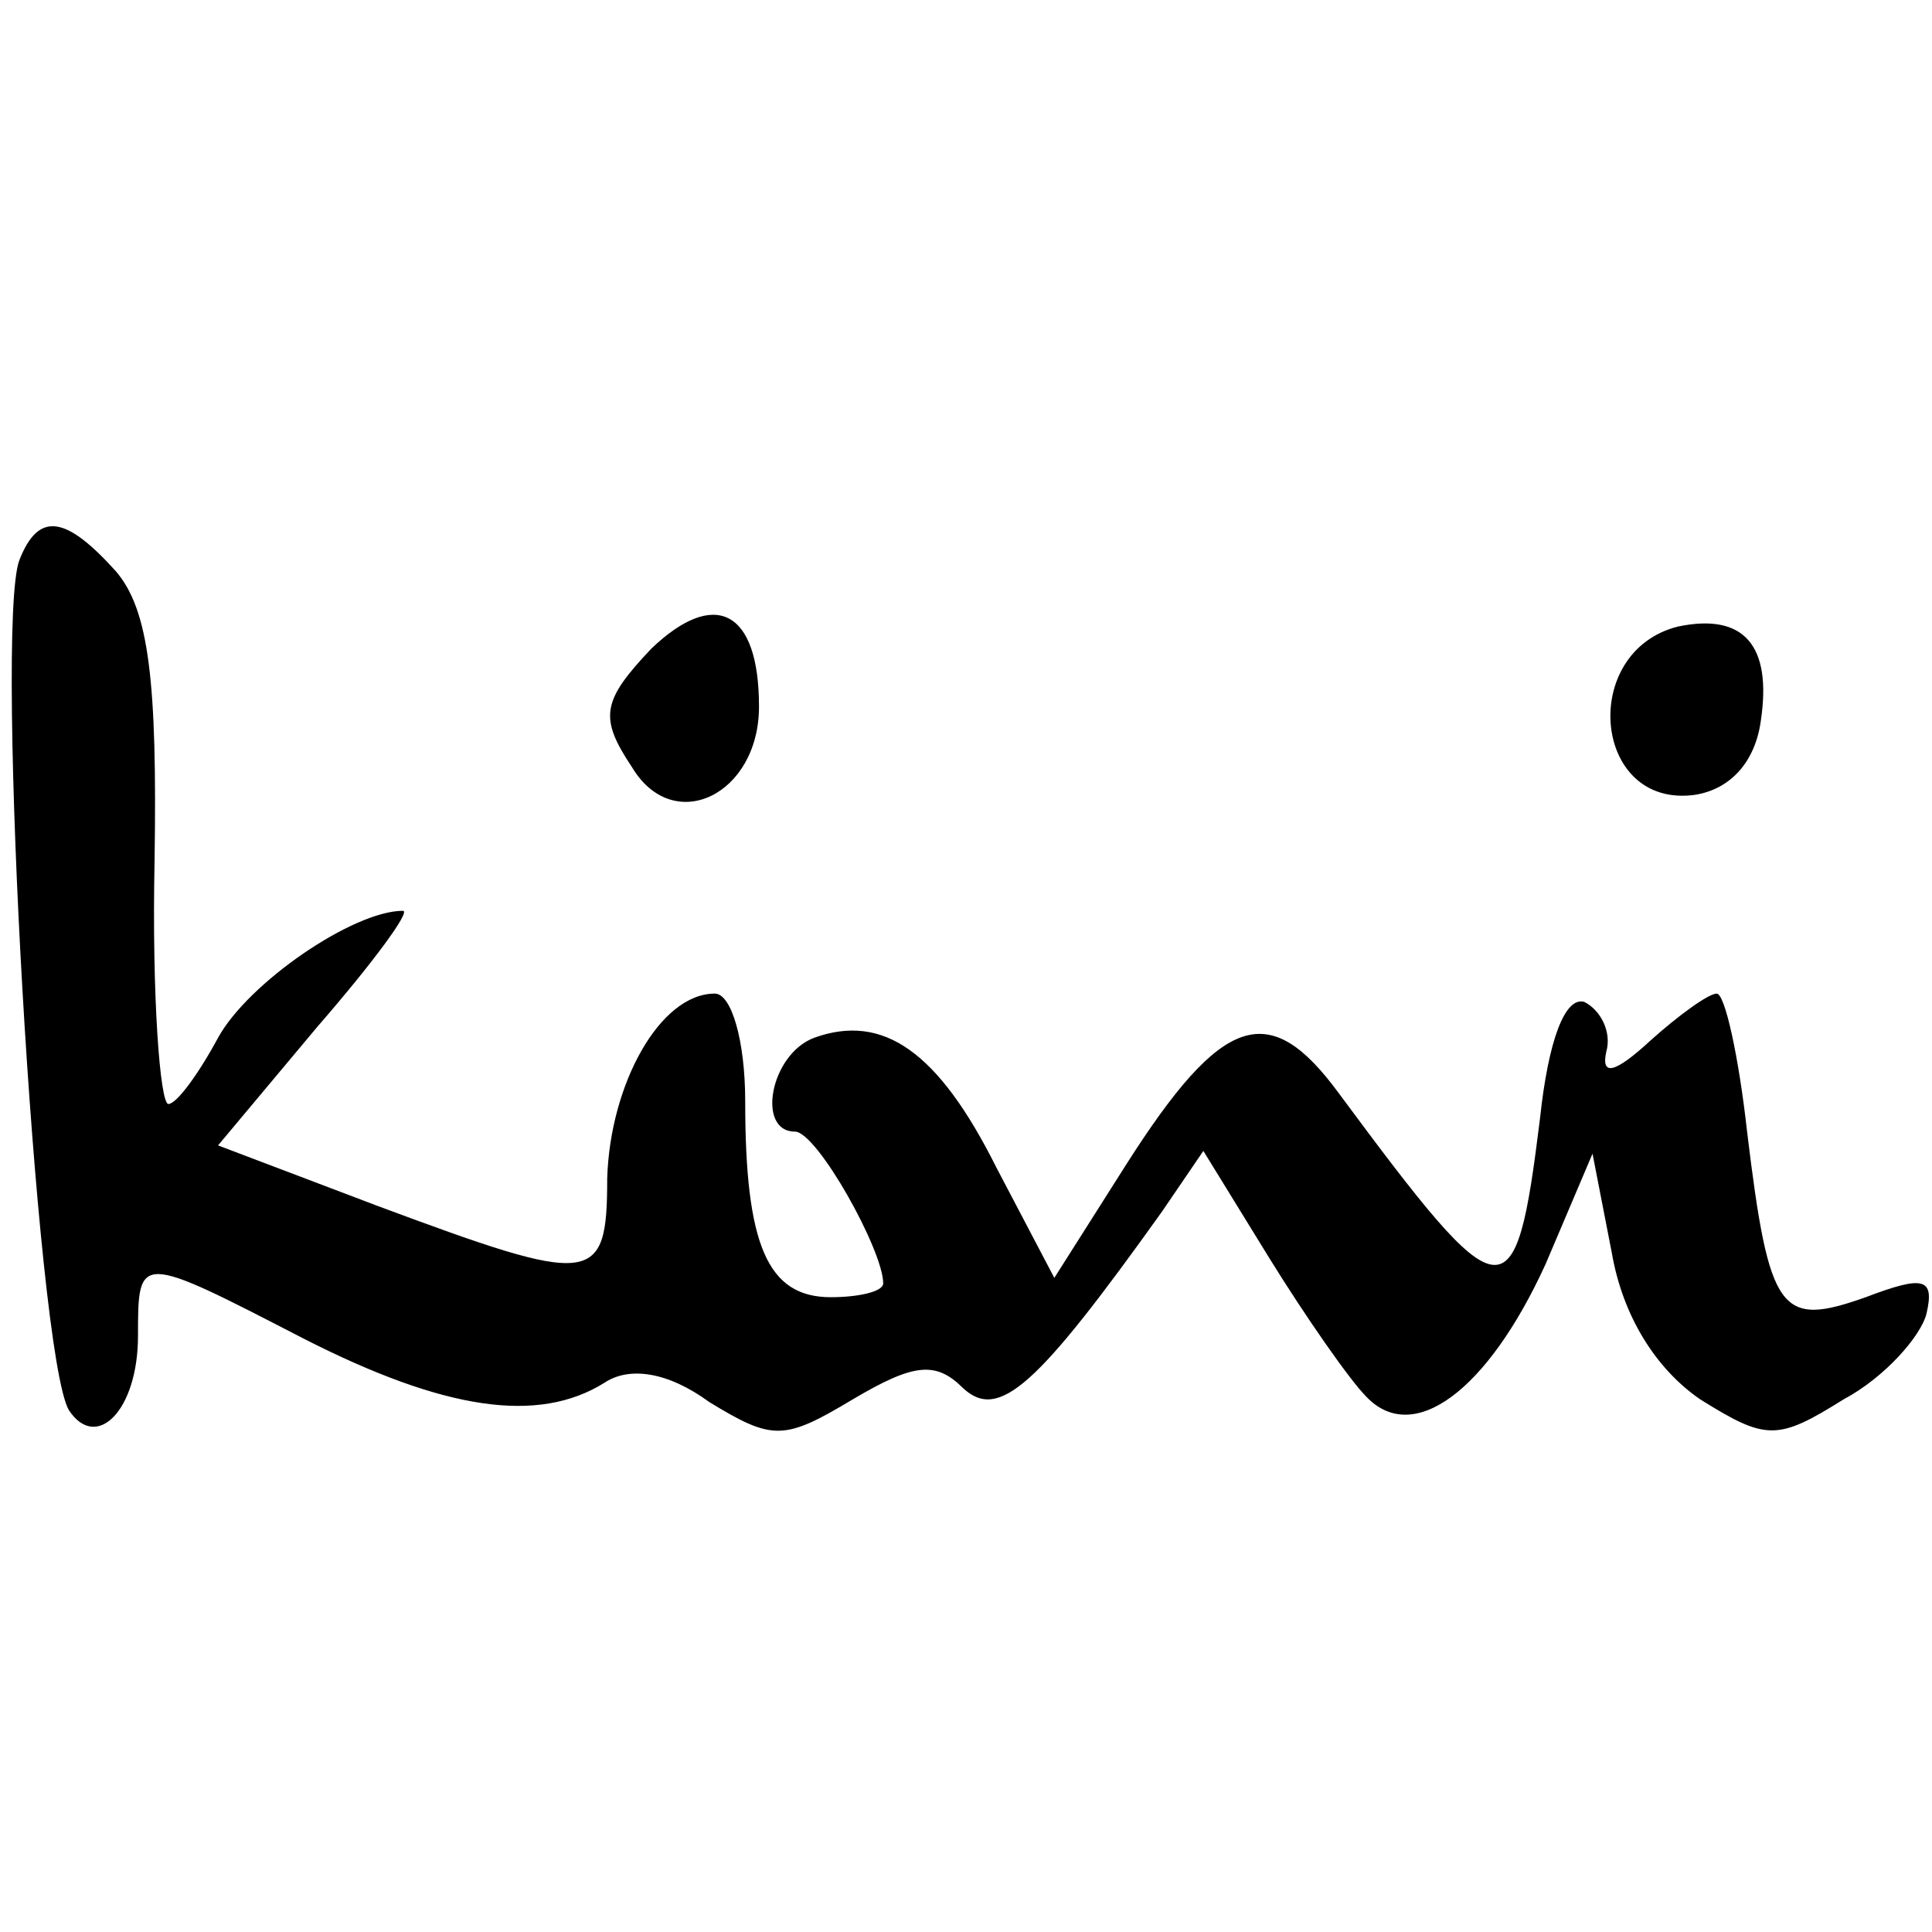 <?xml version="1.0" standalone="no"?>
<!DOCTYPE svg PUBLIC "-//W3C//DTD SVG 20010904//EN"
 "http://www.w3.org/TR/2001/REC-SVG-20010904/DTD/svg10.dtd">
<svg version="1.0" xmlns="http://www.w3.org/2000/svg"
 width="70pt" height="70pt" viewBox="0 0 70 70"
 preserveAspectRatio="xMidYMid meet">
<g transform="translate(0,70) scale(0.1,-0.1)"
fill="#000000" stroke="none">
<path d="M7 497 c-9 -24 6 -288 18 -308 10 -15 25 0 25 27 0 30 0 30 60 -1 51
-26 85 -31 109 -16 9 6 23 4 38 -7 23 -14 27 -14 52 1 22 13 30 14 40 4 13
-12 27 1 72 64 l15 22 24 -39 c13 -21 29 -44 35 -50 17 -18 44 2 65 48 l17 40
7 -36 c4 -23 16 -42 32 -53 24 -15 28 -15 52 0 15 8 28 23 30 31 3 13 -1 14
-22 6 -31 -11 -35 -6 -43 60 -3 27 -8 50 -11 50 -3 0 -14 -8 -24 -17 -13 -12
-18 -13 -16 -4 2 7 -2 15 -8 18 -7 2 -13 -14 -16 -42 -9 -73 -13 -72 -73 9
-25 34 -42 29 -77 -26 l-26 -41 -21 40 c-21 42 -41 56 -66 47 -16 -6 -21 -34
-7 -34 8 0 32 -43 32 -55 0 -3 -9 -5 -19 -5 -23 0 -31 19 -31 71 0 22 -5 39
-11 39 -20 0 -38 -33 -39 -67 0 -39 -5 -39 -83 -10 l-58 22 36 43 c20 23 34
42 31 42 -18 0 -56 -26 -67 -46 -7 -13 -15 -24 -18 -24 -3 0 -6 39 -5 88 1 65
-2 91 -14 105 -18 20 -28 22 -35 4z"/>
<path d="M236 465 c-18 -19 -19 -25 -7 -43 15 -25 46 -10 46 22 0 35 -16 43
-39 21z"/>
<path d="M608 473 c-36 -9 -31 -66 6 -61 13 2 22 12 24 27 4 27 -6 39 -30 34z"/>
</g>
</svg>
